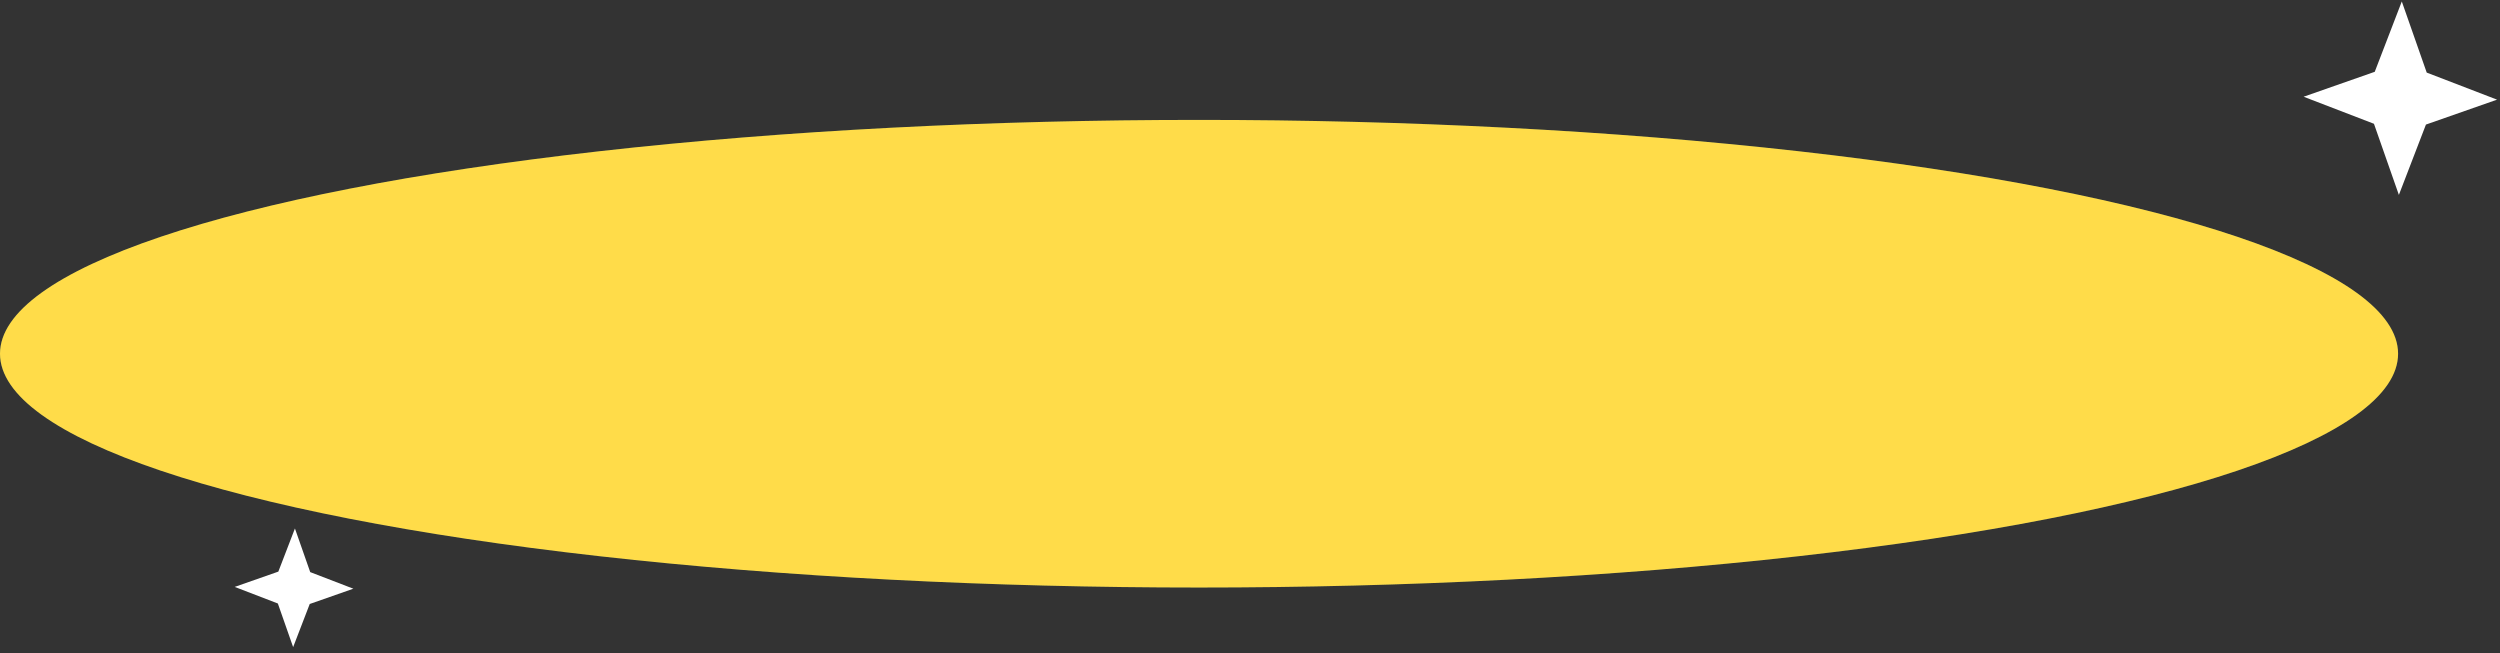 <svg width="417" height="109" viewBox="0 0 417 109" fill="none" xmlns="http://www.w3.org/2000/svg">
<rect x="0" y="0" width="417" height="109" fill="#333333" stroke="none"/>
<ellipse cx="200" cy="59" rx="200" ry="39" fill="url(#paint0_linear_946_18370)" fill-opacity="0.15"/>
<ellipse cx="200" cy="59" rx="200" ry="39" fill="#FFDC49"/>
<path d="M49.194 88.15L51.743 95.427L58.94 98.195L51.663 100.745L48.895 107.941L46.346 100.664L39.149 97.896L46.426 95.346L49.194 88.15Z" fill="white"/>
<path d="M400.62 0.244L404.777 12.108L416.51 16.622L404.646 20.779L400.133 32.512L395.976 20.647L384.243 16.134L396.107 11.977L400.62 0.244Z" fill="white"/>
<defs>
<linearGradient id="paint0_linear_946_18370" x1="-2.874" y1="37.25" x2="75.796" y2="232.127" gradientUnits="userSpaceOnUse">
<stop offset="0.146" stop-color="#50F8D8"/>
<stop offset="1" stop-color="#20C9EE"/>
</linearGradient>
</defs>
</svg>

